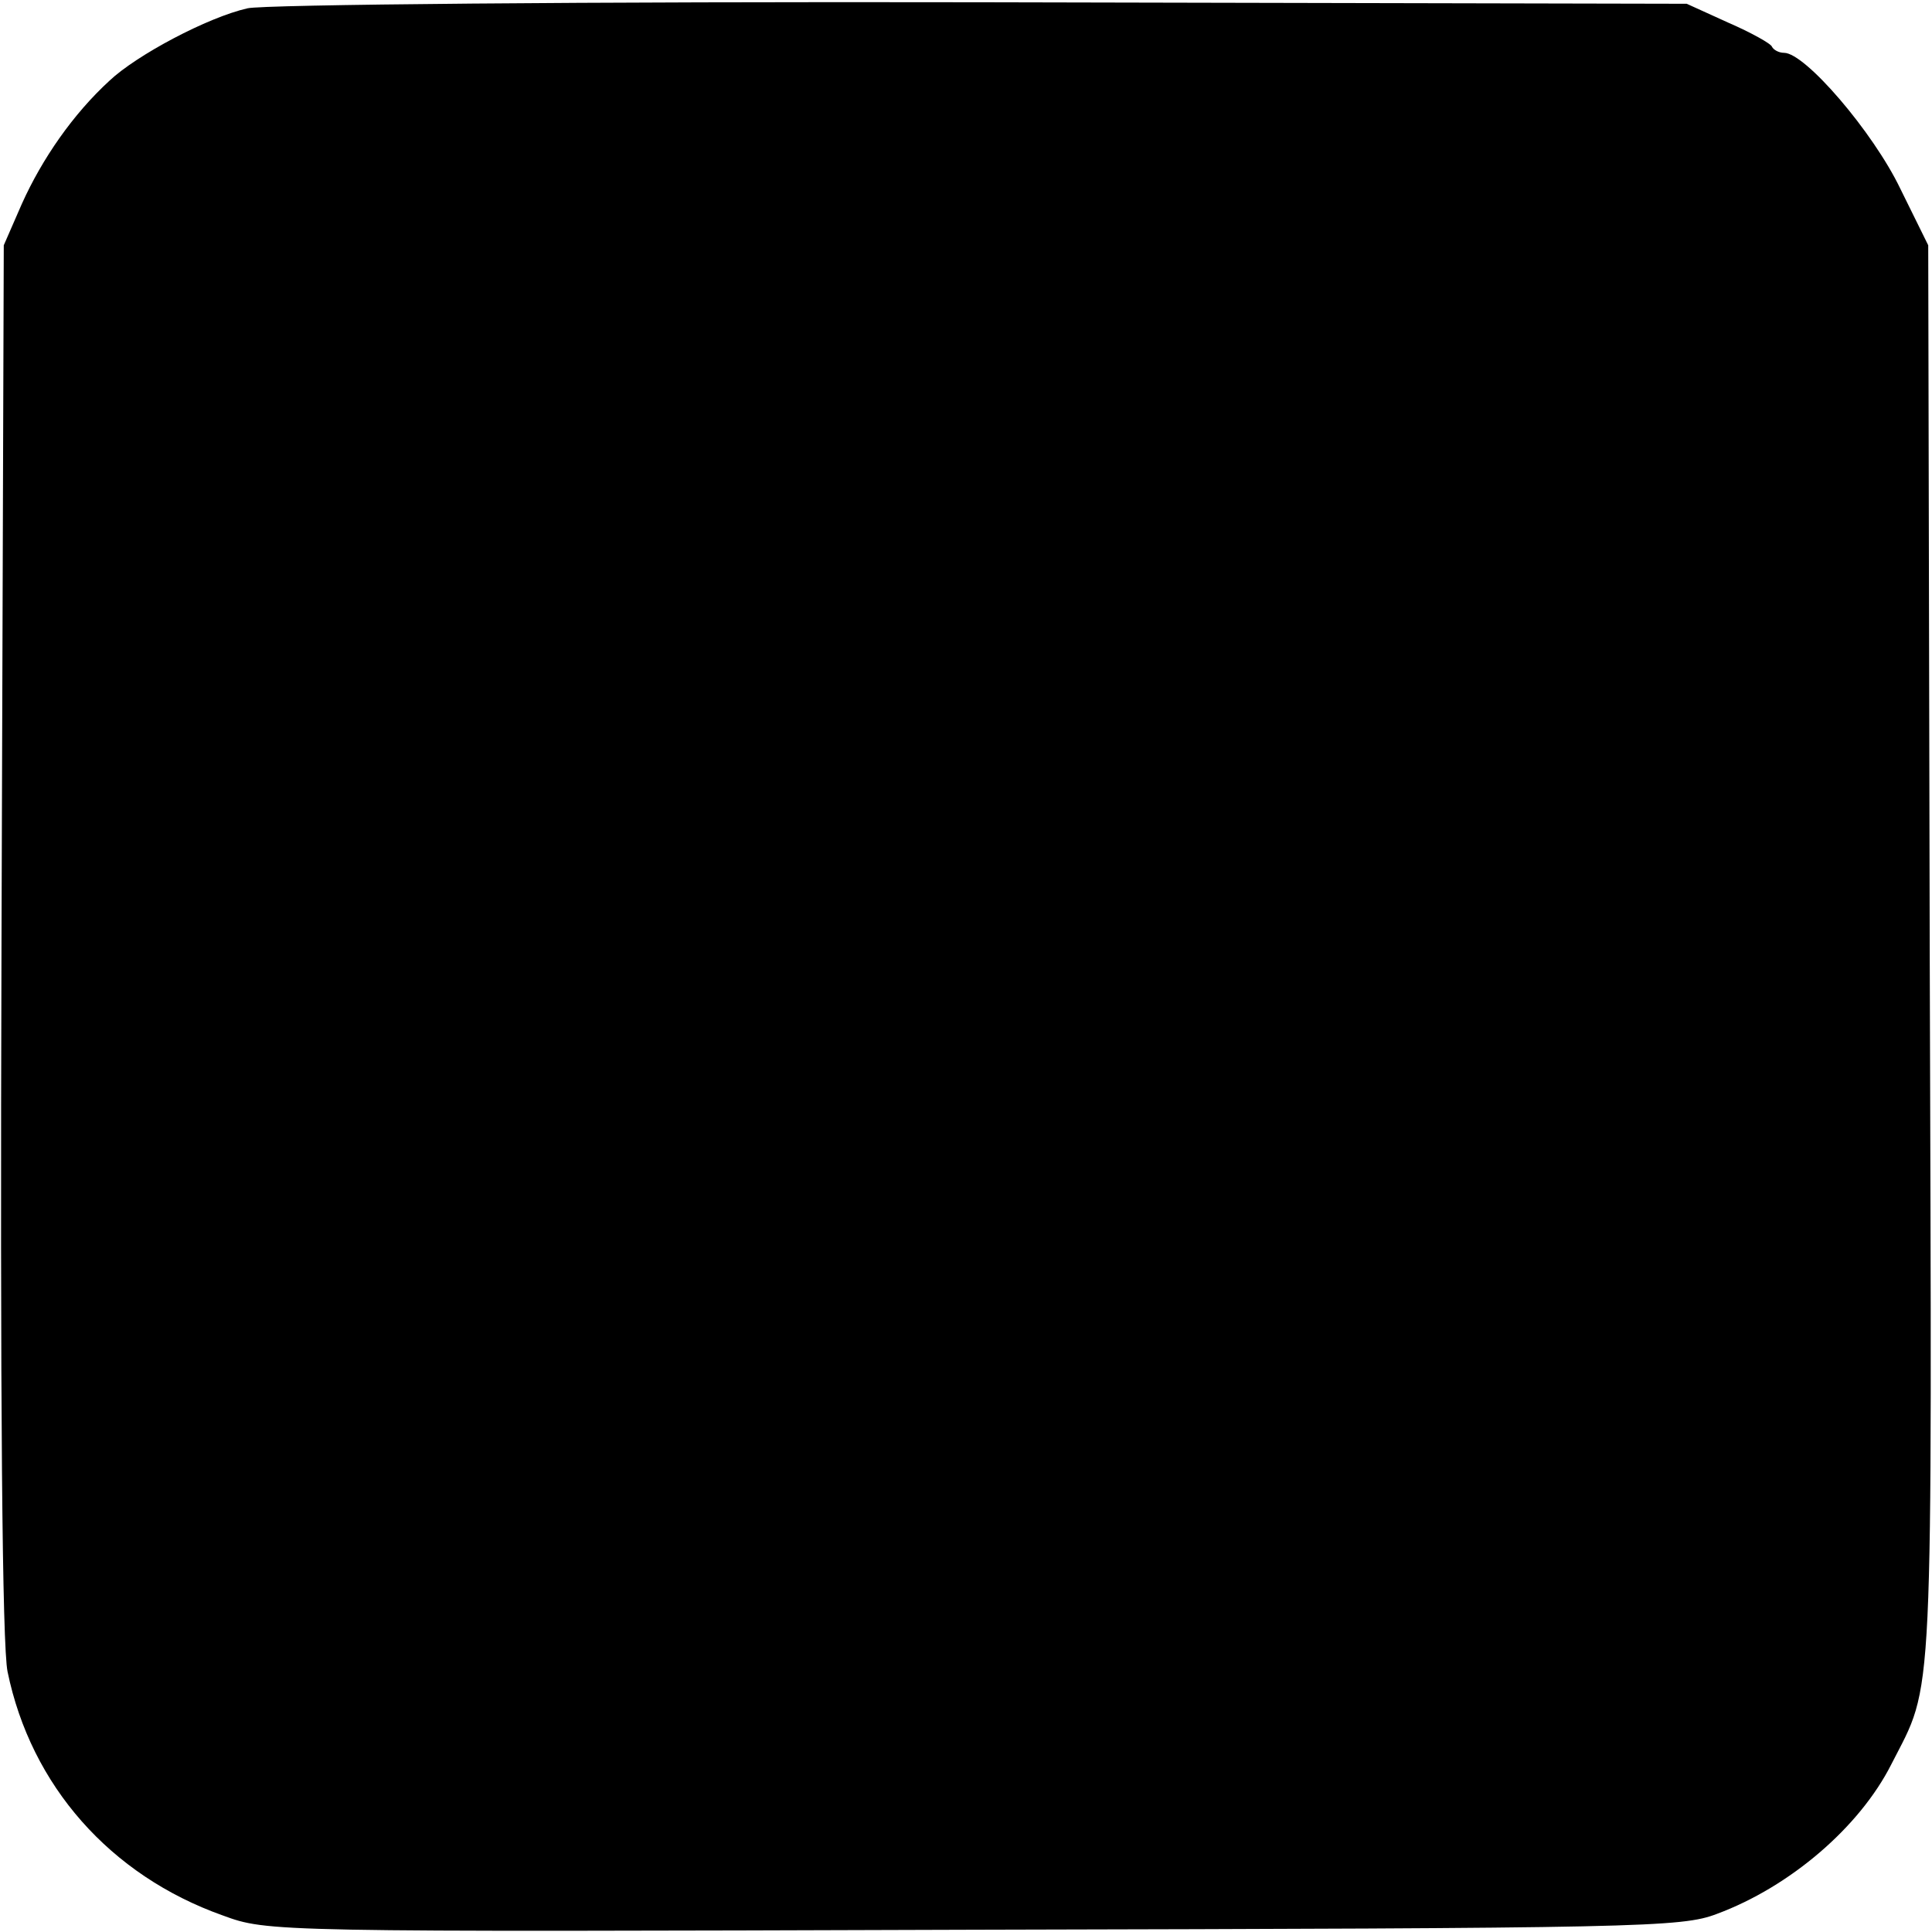 <?xml version="1.0" standalone="no"?>
<!DOCTYPE svg PUBLIC "-//W3C//DTD SVG 20010904//EN"
 "http://www.w3.org/TR/2001/REC-SVG-20010904/DTD/svg10.dtd">
<svg version="1.0" xmlns="http://www.w3.org/2000/svg"
 width="256pt" height="256pt" viewBox="0 0 256 256"
 preserveAspectRatio="xMidYMid meet">
<g transform="translate(0,256) scale(0.1,-0.1)"
fill="#000000" stroke="none">
<path d="M328 2549 c-53 -12 -147 -62 -183 -96 -48 -44 -89 -103 -116 -163
l-24 -55 -3 -920 c-2 -618 1 -936 8 -970 31 -151 136 -270 285 -323 60 -22 61
-22 995 -19 886 2 938 3 985 21 97 36 189 115 231 198 57 112 54 54 51 1073
l-2 940 -37 75 c-36 75 -126 180 -154 180 -7 0 -14 4 -16 8 -1 4 -28 19 -58
32 l-55 25 -935 2 c-525 1 -951 -3 -972 -8z"/>
</g>
</svg>

